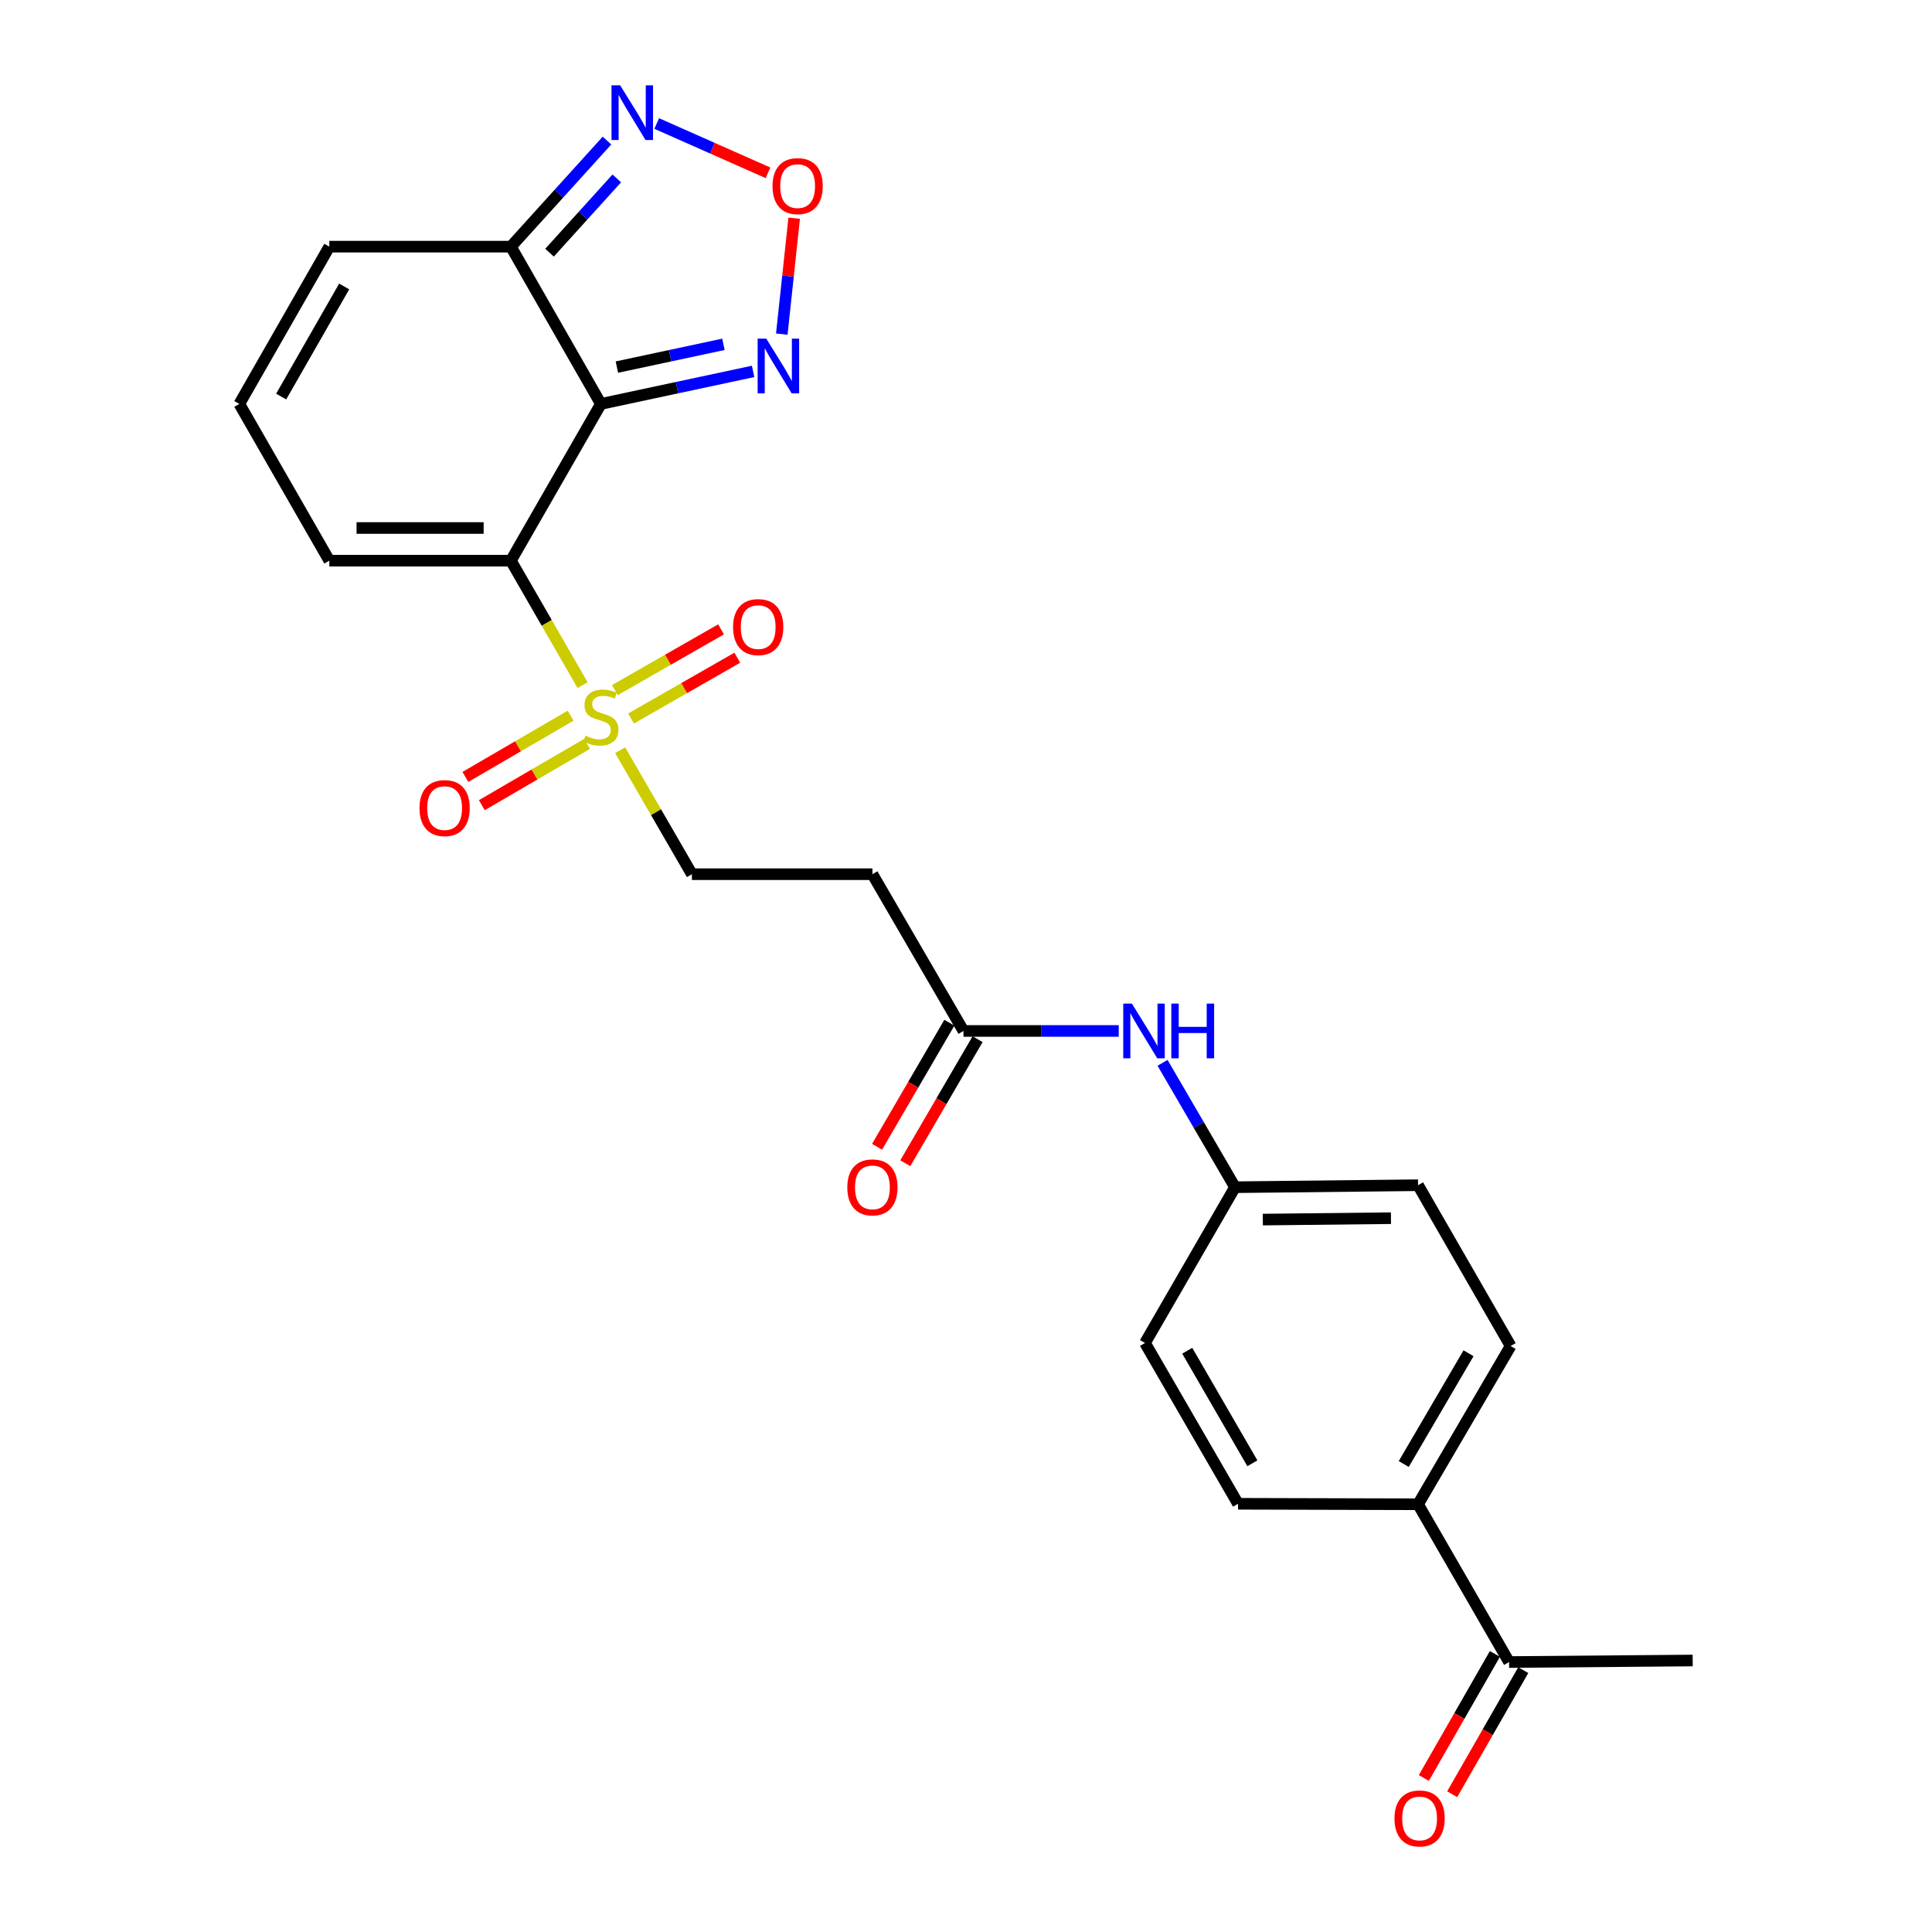<?xml version='1.0' encoding='iso-8859-1'?>
<svg version='1.1' baseProfile='full'
              xmlns='http://www.w3.org/2000/svg'
                      xmlns:rdkit='http://www.rdkit.org/xml'
                      xmlns:xlink='http://www.w3.org/1999/xlink'
                  xml:space='preserve'
width='1000px' height='1000px' viewBox='0 0 1000 1000'>
<!-- END OF HEADER -->
<rect style='opacity:1.0;fill:#FFFFFF;stroke:none' width='1000' height='1000' x='0' y='0'> </rect>
<path class='bond-0' d='M 264.435,290.208 L 311.02,209.074' style='fill:none;fill-rule:evenodd;stroke:#000000;stroke-width:6px;stroke-linecap:butt;stroke-linejoin:miter;stroke-opacity:1' />
<path class='bond-1' d='M 264.435,290.208 L 282.989,322.417' style='fill:none;fill-rule:evenodd;stroke:#000000;stroke-width:6px;stroke-linecap:butt;stroke-linejoin:miter;stroke-opacity:1' />
<path class='bond-1' d='M 282.989,322.417 L 301.542,354.625' style='fill:none;fill-rule:evenodd;stroke:#CCCC00;stroke-width:6px;stroke-linecap:butt;stroke-linejoin:miter;stroke-opacity:1' />
<path class='bond-7' d='M 264.435,290.208 L 170.457,290.208' style='fill:none;fill-rule:evenodd;stroke:#000000;stroke-width:6px;stroke-linecap:butt;stroke-linejoin:miter;stroke-opacity:1' />
<path class='bond-7' d='M 250.338,273.295 L 184.554,273.295' style='fill:none;fill-rule:evenodd;stroke:#000000;stroke-width:6px;stroke-linecap:butt;stroke-linejoin:miter;stroke-opacity:1' />
<path class='bond-2' d='M 311.02,209.074 L 264.435,127.668' style='fill:none;fill-rule:evenodd;stroke:#000000;stroke-width:6px;stroke-linecap:butt;stroke-linejoin:miter;stroke-opacity:1' />
<path class='bond-3' d='M 311.02,209.074 L 350.412,200.654' style='fill:none;fill-rule:evenodd;stroke:#000000;stroke-width:6px;stroke-linecap:butt;stroke-linejoin:miter;stroke-opacity:1' />
<path class='bond-3' d='M 350.412,200.654 L 389.805,192.234' style='fill:none;fill-rule:evenodd;stroke:#0000FF;stroke-width:6px;stroke-linecap:butt;stroke-linejoin:miter;stroke-opacity:1' />
<path class='bond-3' d='M 319.303,190.009 L 346.877,184.115' style='fill:none;fill-rule:evenodd;stroke:#000000;stroke-width:6px;stroke-linecap:butt;stroke-linejoin:miter;stroke-opacity:1' />
<path class='bond-3' d='M 346.877,184.115 L 374.452,178.221' style='fill:none;fill-rule:evenodd;stroke:#0000FF;stroke-width:6px;stroke-linecap:butt;stroke-linejoin:miter;stroke-opacity:1' />
<path class='bond-8' d='M 320.992,388.31 L 339.562,420.397' style='fill:none;fill-rule:evenodd;stroke:#CCCC00;stroke-width:6px;stroke-linecap:butt;stroke-linejoin:miter;stroke-opacity:1' />
<path class='bond-8' d='M 339.562,420.397 L 358.131,452.485' style='fill:none;fill-rule:evenodd;stroke:#000000;stroke-width:6px;stroke-linecap:butt;stroke-linejoin:miter;stroke-opacity:1' />
<path class='bond-10' d='M 295.344,370.423 L 268.114,386.282' style='fill:none;fill-rule:evenodd;stroke:#CCCC00;stroke-width:6px;stroke-linecap:butt;stroke-linejoin:miter;stroke-opacity:1' />
<path class='bond-10' d='M 268.114,386.282 L 240.884,402.141' style='fill:none;fill-rule:evenodd;stroke:#FF0000;stroke-width:6px;stroke-linecap:butt;stroke-linejoin:miter;stroke-opacity:1' />
<path class='bond-10' d='M 303.856,385.037 L 276.626,400.896' style='fill:none;fill-rule:evenodd;stroke:#CCCC00;stroke-width:6px;stroke-linecap:butt;stroke-linejoin:miter;stroke-opacity:1' />
<path class='bond-10' d='M 276.626,400.896 L 249.396,416.755' style='fill:none;fill-rule:evenodd;stroke:#FF0000;stroke-width:6px;stroke-linecap:butt;stroke-linejoin:miter;stroke-opacity:1' />
<path class='bond-11' d='M 326.644,371.883 L 354.131,356.158' style='fill:none;fill-rule:evenodd;stroke:#CCCC00;stroke-width:6px;stroke-linecap:butt;stroke-linejoin:miter;stroke-opacity:1' />
<path class='bond-11' d='M 354.131,356.158 L 381.619,340.433' style='fill:none;fill-rule:evenodd;stroke:#FF0000;stroke-width:6px;stroke-linecap:butt;stroke-linejoin:miter;stroke-opacity:1' />
<path class='bond-11' d='M 318.246,357.203 L 345.733,341.478' style='fill:none;fill-rule:evenodd;stroke:#CCCC00;stroke-width:6px;stroke-linecap:butt;stroke-linejoin:miter;stroke-opacity:1' />
<path class='bond-11' d='M 345.733,341.478 L 373.221,325.753' style='fill:none;fill-rule:evenodd;stroke:#FF0000;stroke-width:6px;stroke-linecap:butt;stroke-linejoin:miter;stroke-opacity:1' />
<path class='bond-5' d='M 264.435,127.668 L 289.306,100.212' style='fill:none;fill-rule:evenodd;stroke:#000000;stroke-width:6px;stroke-linecap:butt;stroke-linejoin:miter;stroke-opacity:1' />
<path class='bond-5' d='M 289.306,100.212 L 314.177,72.756' style='fill:none;fill-rule:evenodd;stroke:#0000FF;stroke-width:6px;stroke-linecap:butt;stroke-linejoin:miter;stroke-opacity:1' />
<path class='bond-5' d='M 284.431,130.786 L 301.841,111.566' style='fill:none;fill-rule:evenodd;stroke:#000000;stroke-width:6px;stroke-linecap:butt;stroke-linejoin:miter;stroke-opacity:1' />
<path class='bond-5' d='M 301.841,111.566 L 319.25,92.347' style='fill:none;fill-rule:evenodd;stroke:#0000FF;stroke-width:6px;stroke-linecap:butt;stroke-linejoin:miter;stroke-opacity:1' />
<path class='bond-25' d='M 264.435,127.668 L 170.457,127.668' style='fill:none;fill-rule:evenodd;stroke:#000000;stroke-width:6px;stroke-linecap:butt;stroke-linejoin:miter;stroke-opacity:1' />
<path class='bond-4' d='M 404.657,172.934 L 407.863,142.935' style='fill:none;fill-rule:evenodd;stroke:#0000FF;stroke-width:6px;stroke-linecap:butt;stroke-linejoin:miter;stroke-opacity:1' />
<path class='bond-4' d='M 407.863,142.935 L 411.069,112.936' style='fill:none;fill-rule:evenodd;stroke:#FF0000;stroke-width:6px;stroke-linecap:butt;stroke-linejoin:miter;stroke-opacity:1' />
<path class='bond-26' d='M 397.512,89.45 L 368.715,76.689' style='fill:none;fill-rule:evenodd;stroke:#FF0000;stroke-width:6px;stroke-linecap:butt;stroke-linejoin:miter;stroke-opacity:1' />
<path class='bond-26' d='M 368.715,76.689 L 339.917,63.928' style='fill:none;fill-rule:evenodd;stroke:#0000FF;stroke-width:6px;stroke-linecap:butt;stroke-linejoin:miter;stroke-opacity:1' />
<path class='bond-6' d='M 498.694,533.619 L 451.564,452.485' style='fill:none;fill-rule:evenodd;stroke:#000000;stroke-width:6px;stroke-linecap:butt;stroke-linejoin:miter;stroke-opacity:1' />
<path class='bond-13' d='M 498.694,533.619 L 538.873,533.619' style='fill:none;fill-rule:evenodd;stroke:#000000;stroke-width:6px;stroke-linecap:butt;stroke-linejoin:miter;stroke-opacity:1' />
<path class='bond-13' d='M 538.873,533.619 L 579.051,533.619' style='fill:none;fill-rule:evenodd;stroke:#0000FF;stroke-width:6px;stroke-linecap:butt;stroke-linejoin:miter;stroke-opacity:1' />
<path class='bond-17' d='M 491.388,529.361 L 472.677,561.471' style='fill:none;fill-rule:evenodd;stroke:#000000;stroke-width:6px;stroke-linecap:butt;stroke-linejoin:miter;stroke-opacity:1' />
<path class='bond-17' d='M 472.677,561.471 L 453.966,593.581' style='fill:none;fill-rule:evenodd;stroke:#FF0000;stroke-width:6px;stroke-linecap:butt;stroke-linejoin:miter;stroke-opacity:1' />
<path class='bond-17' d='M 506,537.876 L 487.289,569.986' style='fill:none;fill-rule:evenodd;stroke:#000000;stroke-width:6px;stroke-linecap:butt;stroke-linejoin:miter;stroke-opacity:1' />
<path class='bond-17' d='M 487.289,569.986 L 468.579,602.096' style='fill:none;fill-rule:evenodd;stroke:#FF0000;stroke-width:6px;stroke-linecap:butt;stroke-linejoin:miter;stroke-opacity:1' />
<path class='bond-12' d='M 170.457,290.208 L 123.872,209.074' style='fill:none;fill-rule:evenodd;stroke:#000000;stroke-width:6px;stroke-linecap:butt;stroke-linejoin:miter;stroke-opacity:1' />
<path class='bond-9' d='M 358.131,452.485 L 451.564,452.485' style='fill:none;fill-rule:evenodd;stroke:#000000;stroke-width:6px;stroke-linecap:butt;stroke-linejoin:miter;stroke-opacity:1' />
<path class='bond-14' d='M 123.872,209.074 L 170.457,127.668' style='fill:none;fill-rule:evenodd;stroke:#000000;stroke-width:6px;stroke-linecap:butt;stroke-linejoin:miter;stroke-opacity:1' />
<path class='bond-14' d='M 145.539,205.263 L 178.148,148.279' style='fill:none;fill-rule:evenodd;stroke:#000000;stroke-width:6px;stroke-linecap:butt;stroke-linejoin:miter;stroke-opacity:1' />
<path class='bond-21' d='M 601.738,550.119 L 620.488,582.309' style='fill:none;fill-rule:evenodd;stroke:#0000FF;stroke-width:6px;stroke-linecap:butt;stroke-linejoin:miter;stroke-opacity:1' />
<path class='bond-21' d='M 620.488,582.309 L 639.238,614.499' style='fill:none;fill-rule:evenodd;stroke:#000000;stroke-width:6px;stroke-linecap:butt;stroke-linejoin:miter;stroke-opacity:1' />
<path class='bond-15' d='M 781.098,860.268 L 733.986,778.608' style='fill:none;fill-rule:evenodd;stroke:#000000;stroke-width:6px;stroke-linecap:butt;stroke-linejoin:miter;stroke-opacity:1' />
<path class='bond-18' d='M 773.76,856.064 L 755.367,888.175' style='fill:none;fill-rule:evenodd;stroke:#000000;stroke-width:6px;stroke-linecap:butt;stroke-linejoin:miter;stroke-opacity:1' />
<path class='bond-18' d='M 755.367,888.175 L 736.975,920.285' style='fill:none;fill-rule:evenodd;stroke:#FF0000;stroke-width:6px;stroke-linecap:butt;stroke-linejoin:miter;stroke-opacity:1' />
<path class='bond-18' d='M 788.435,864.471 L 770.043,896.581' style='fill:none;fill-rule:evenodd;stroke:#000000;stroke-width:6px;stroke-linecap:butt;stroke-linejoin:miter;stroke-opacity:1' />
<path class='bond-18' d='M 770.043,896.581 L 751.65,928.691' style='fill:none;fill-rule:evenodd;stroke:#FF0000;stroke-width:6px;stroke-linecap:butt;stroke-linejoin:miter;stroke-opacity:1' />
<path class='bond-24' d='M 781.098,860.268 L 876.128,859.478' style='fill:none;fill-rule:evenodd;stroke:#000000;stroke-width:6px;stroke-linecap:butt;stroke-linejoin:miter;stroke-opacity:1' />
<path class='bond-16' d='M 733.986,778.608 L 781.896,696.694' style='fill:none;fill-rule:evenodd;stroke:#000000;stroke-width:6px;stroke-linecap:butt;stroke-linejoin:miter;stroke-opacity:1' />
<path class='bond-16' d='M 726.574,757.782 L 760.111,700.442' style='fill:none;fill-rule:evenodd;stroke:#000000;stroke-width:6px;stroke-linecap:butt;stroke-linejoin:miter;stroke-opacity:1' />
<path class='bond-27' d='M 733.986,778.608 L 640.807,778.354' style='fill:none;fill-rule:evenodd;stroke:#000000;stroke-width:6px;stroke-linecap:butt;stroke-linejoin:miter;stroke-opacity:1' />
<path class='bond-19' d='M 781.896,696.694 L 733.986,613.465' style='fill:none;fill-rule:evenodd;stroke:#000000;stroke-width:6px;stroke-linecap:butt;stroke-linejoin:miter;stroke-opacity:1' />
<path class='bond-20' d='M 640.807,778.354 L 592.653,695.125' style='fill:none;fill-rule:evenodd;stroke:#000000;stroke-width:6px;stroke-linecap:butt;stroke-linejoin:miter;stroke-opacity:1' />
<path class='bond-20' d='M 648.223,757.4 L 614.515,699.14' style='fill:none;fill-rule:evenodd;stroke:#000000;stroke-width:6px;stroke-linecap:butt;stroke-linejoin:miter;stroke-opacity:1' />
<path class='bond-22' d='M 639.238,614.499 L 592.653,695.125' style='fill:none;fill-rule:evenodd;stroke:#000000;stroke-width:6px;stroke-linecap:butt;stroke-linejoin:miter;stroke-opacity:1' />
<path class='bond-23' d='M 639.238,614.499 L 733.986,613.465' style='fill:none;fill-rule:evenodd;stroke:#000000;stroke-width:6px;stroke-linecap:butt;stroke-linejoin:miter;stroke-opacity:1' />
<path class='bond-23' d='M 653.635,631.255 L 719.959,630.532' style='fill:none;fill-rule:evenodd;stroke:#000000;stroke-width:6px;stroke-linecap:butt;stroke-linejoin:miter;stroke-opacity:1' />
<path  class='atom-2' d='M 303.02 380.799
Q 303.34 380.919, 304.66 381.479
Q 305.98 382.039, 307.42 382.399
Q 308.9 382.719, 310.34 382.719
Q 313.02 382.719, 314.58 381.439
Q 316.14 380.119, 316.14 377.839
Q 316.14 376.279, 315.34 375.319
Q 314.58 374.359, 313.38 373.839
Q 312.18 373.319, 310.18 372.719
Q 307.66 371.959, 306.14 371.239
Q 304.66 370.519, 303.58 368.999
Q 302.54 367.479, 302.54 364.919
Q 302.54 361.359, 304.94 359.159
Q 307.38 356.959, 312.18 356.959
Q 315.46 356.959, 319.18 358.519
L 318.26 361.599
Q 314.86 360.199, 312.3 360.199
Q 309.54 360.199, 308.02 361.359
Q 306.5 362.479, 306.54 364.439
Q 306.54 365.959, 307.3 366.879
Q 308.1 367.799, 309.22 368.319
Q 310.38 368.839, 312.3 369.439
Q 314.86 370.239, 316.38 371.039
Q 317.9 371.839, 318.98 373.479
Q 320.1 375.079, 320.1 377.839
Q 320.1 381.759, 317.46 383.879
Q 314.86 385.959, 310.5 385.959
Q 307.98 385.959, 306.06 385.399
Q 304.18 384.879, 301.94 383.959
L 303.02 380.799
' fill='#CCCC00'/>
<path  class='atom-4' d='M 396.633 175.277
L 405.913 190.277
Q 406.833 191.757, 408.313 194.437
Q 409.793 197.117, 409.873 197.277
L 409.873 175.277
L 413.633 175.277
L 413.633 203.597
L 409.753 203.597
L 399.793 187.197
Q 398.633 185.277, 397.393 183.077
Q 396.193 180.877, 395.833 180.197
L 395.833 203.597
L 392.153 203.597
L 392.153 175.277
L 396.633 175.277
' fill='#0000FF'/>
<path  class='atom-5' d='M 399.853 96.328
Q 399.853 89.528, 403.213 85.728
Q 406.573 81.928, 412.853 81.928
Q 419.133 81.928, 422.493 85.728
Q 425.853 89.528, 425.853 96.328
Q 425.853 103.208, 422.453 107.128
Q 419.053 111.008, 412.853 111.008
Q 406.613 111.008, 403.213 107.128
Q 399.853 103.248, 399.853 96.328
M 412.853 107.808
Q 417.173 107.808, 419.493 104.928
Q 421.853 102.008, 421.853 96.328
Q 421.853 90.768, 419.493 87.968
Q 417.173 85.128, 412.853 85.128
Q 408.533 85.128, 406.173 87.928
Q 403.853 90.728, 403.853 96.328
Q 403.853 102.048, 406.173 104.928
Q 408.533 107.808, 412.853 107.808
' fill='#FF0000'/>
<path  class='atom-6' d='M 320.996 44.157
L 330.276 59.157
Q 331.196 60.637, 332.676 63.317
Q 334.156 65.997, 334.236 66.157
L 334.236 44.157
L 337.996 44.157
L 337.996 72.477
L 334.116 72.477
L 324.156 56.077
Q 322.996 54.157, 321.756 51.957
Q 320.556 49.757, 320.196 49.077
L 320.196 72.477
L 316.516 72.477
L 316.516 44.157
L 320.996 44.157
' fill='#0000FF'/>
<path  class='atom-11' d='M 217.131 418.27
Q 217.131 411.47, 220.491 407.67
Q 223.851 403.87, 230.131 403.87
Q 236.411 403.87, 239.771 407.67
Q 243.131 411.47, 243.131 418.27
Q 243.131 425.15, 239.731 429.07
Q 236.331 432.95, 230.131 432.95
Q 223.891 432.95, 220.491 429.07
Q 217.131 425.19, 217.131 418.27
M 230.131 429.75
Q 234.451 429.75, 236.771 426.87
Q 239.131 423.95, 239.131 418.27
Q 239.131 412.71, 236.771 409.91
Q 234.451 407.07, 230.131 407.07
Q 225.811 407.07, 223.451 409.87
Q 221.131 412.67, 221.131 418.27
Q 221.131 423.99, 223.451 426.87
Q 225.811 429.75, 230.131 429.75
' fill='#FF0000'/>
<path  class='atom-12' d='M 379.436 324.583
Q 379.436 317.783, 382.796 313.983
Q 386.156 310.183, 392.436 310.183
Q 398.716 310.183, 402.076 313.983
Q 405.436 317.783, 405.436 324.583
Q 405.436 331.463, 402.036 335.383
Q 398.636 339.263, 392.436 339.263
Q 386.196 339.263, 382.796 335.383
Q 379.436 331.503, 379.436 324.583
M 392.436 336.063
Q 396.756 336.063, 399.076 333.183
Q 401.436 330.263, 401.436 324.583
Q 401.436 319.023, 399.076 316.223
Q 396.756 313.383, 392.436 313.383
Q 388.116 313.383, 385.756 316.183
Q 383.436 318.983, 383.436 324.583
Q 383.436 330.303, 385.756 333.183
Q 388.116 336.063, 392.436 336.063
' fill='#FF0000'/>
<path  class='atom-14' d='M 585.867 519.459
L 595.147 534.459
Q 596.067 535.939, 597.547 538.619
Q 599.027 541.299, 599.107 541.459
L 599.107 519.459
L 602.867 519.459
L 602.867 547.779
L 598.987 547.779
L 589.027 531.379
Q 587.867 529.459, 586.627 527.259
Q 585.427 525.059, 585.067 524.379
L 585.067 547.779
L 581.387 547.779
L 581.387 519.459
L 585.867 519.459
' fill='#0000FF'/>
<path  class='atom-14' d='M 606.267 519.459
L 610.107 519.459
L 610.107 531.499
L 624.587 531.499
L 624.587 519.459
L 628.427 519.459
L 628.427 547.779
L 624.587 547.779
L 624.587 534.699
L 610.107 534.699
L 610.107 547.779
L 606.267 547.779
L 606.267 519.459
' fill='#0000FF'/>
<path  class='atom-18' d='M 438.564 614.579
Q 438.564 607.779, 441.924 603.979
Q 445.284 600.179, 451.564 600.179
Q 457.844 600.179, 461.204 603.979
Q 464.564 607.779, 464.564 614.579
Q 464.564 621.459, 461.164 625.379
Q 457.764 629.259, 451.564 629.259
Q 445.324 629.259, 441.924 625.379
Q 438.564 621.499, 438.564 614.579
M 451.564 626.059
Q 455.884 626.059, 458.204 623.179
Q 460.564 620.259, 460.564 614.579
Q 460.564 609.019, 458.204 606.219
Q 455.884 603.379, 451.564 603.379
Q 447.244 603.379, 444.884 606.179
Q 442.564 608.979, 442.564 614.579
Q 442.564 620.299, 444.884 623.179
Q 447.244 626.059, 451.564 626.059
' fill='#FF0000'/>
<path  class='atom-19' d='M 721.776 941.218
Q 721.776 934.418, 725.136 930.618
Q 728.496 926.818, 734.776 926.818
Q 741.056 926.818, 744.416 930.618
Q 747.776 934.418, 747.776 941.218
Q 747.776 948.098, 744.376 952.018
Q 740.976 955.898, 734.776 955.898
Q 728.536 955.898, 725.136 952.018
Q 721.776 948.138, 721.776 941.218
M 734.776 952.698
Q 739.096 952.698, 741.416 949.818
Q 743.776 946.898, 743.776 941.218
Q 743.776 935.658, 741.416 932.858
Q 739.096 930.018, 734.776 930.018
Q 730.456 930.018, 728.096 932.818
Q 725.776 935.618, 725.776 941.218
Q 725.776 946.938, 728.096 949.818
Q 730.456 952.698, 734.776 952.698
' fill='#FF0000'/>
</svg>
